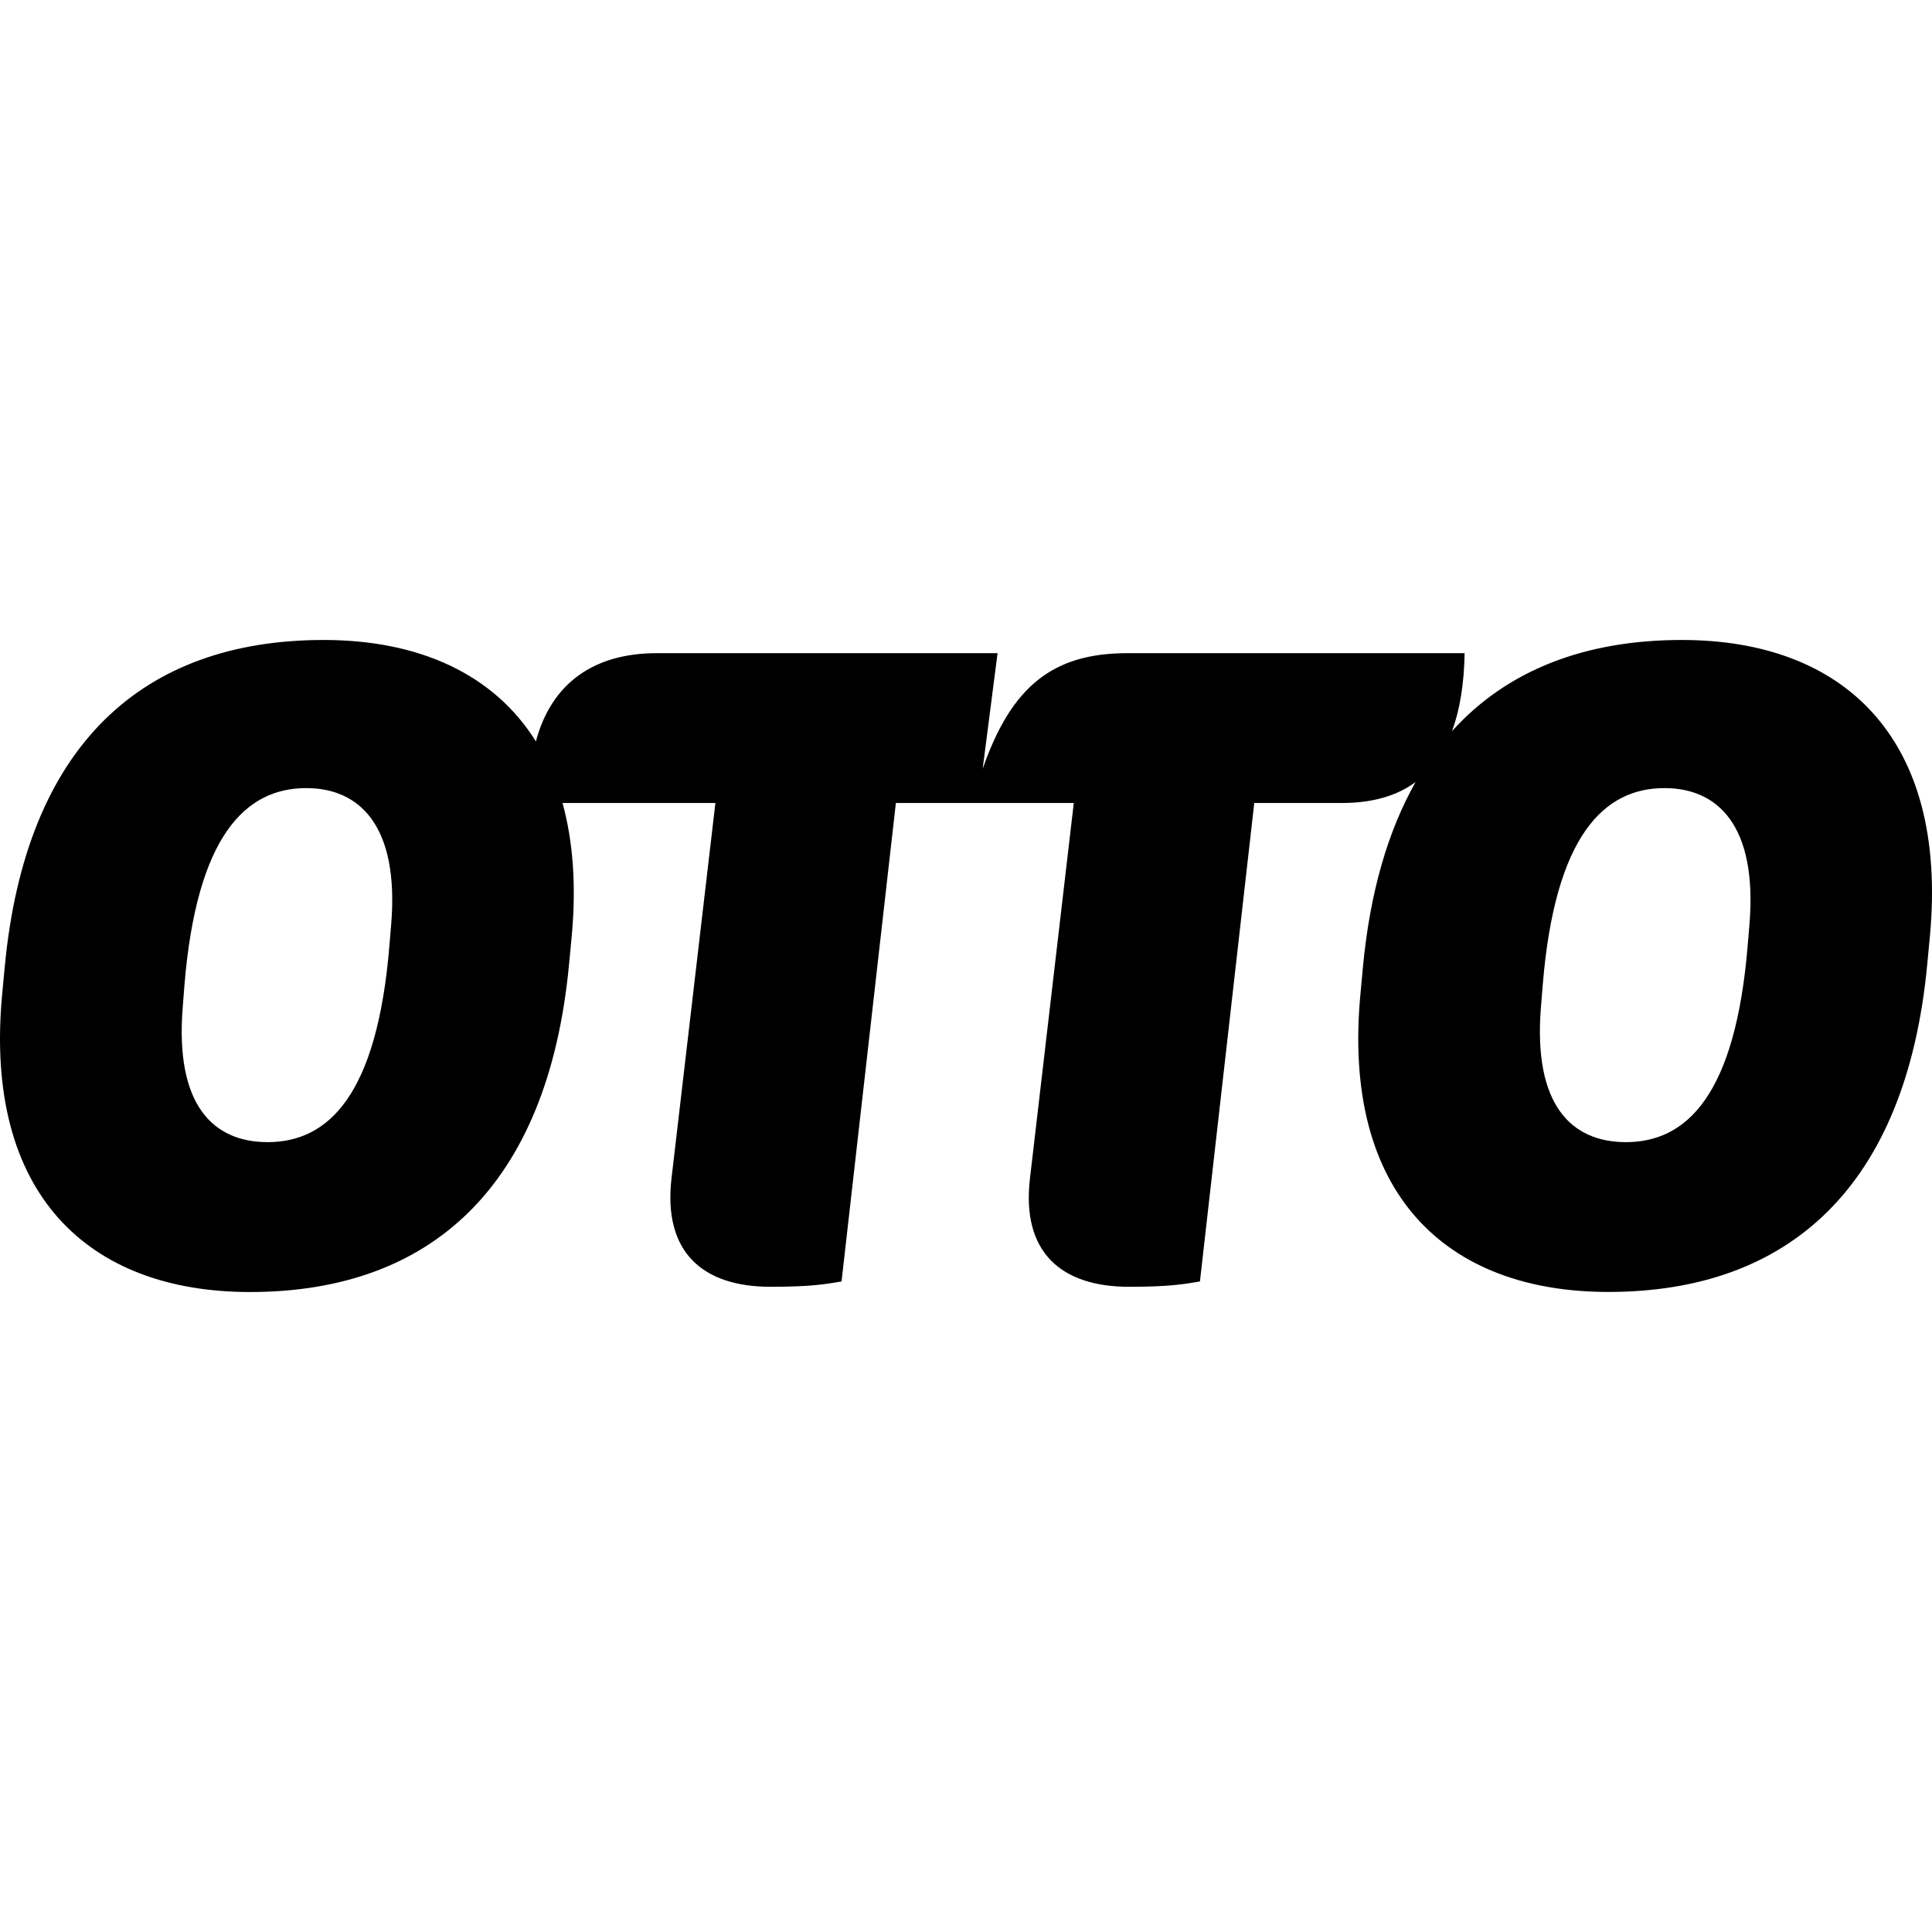 <svg xmlns="http://www.w3.org/2000/svg" viewBox="0 0 24 24"><path d="M20.893 7.95c-1.195 0-2.168.37-2.855 1.132q.146-.398.156-.968h-4.191c-.914 0-1.437.402-1.796 1.437l.185-1.437H8.157c-.775 0-1.307.37-1.5 1.096-.524-.84-1.457-1.26-2.636-1.26C1.779 7.95.32 9.246.059 12.01l-.033.35c-.228 2.47 1.067 3.69 3.08 3.69 2.243 0 3.702-1.307 3.963-4.072l.033-.348c.059-.634.015-1.185-.114-1.655h1.899l-.545 4.66c-.108.925.392 1.35 1.23 1.35.512 0 .686-.034.882-.066l.675-5.944h2.21l-.544 4.66c-.11.925.392 1.35 1.23 1.35.511 0 .685-.034.881-.066l.675-5.944h1.089q.563 0 .915-.26c-.342.604-.566 1.366-.654 2.296l-.032.348c-.229 2.471 1.066 3.69 3.08 3.69 2.243 0 3.701-1.306 3.962-4.07l.033-.349c.229-2.46-1.067-3.68-3.08-3.68zM4.86 11.477l-.022.262c-.152 1.872-.762 2.449-1.513 2.449-.675 0-1.153-.457-1.055-1.676l.021-.272c.153-1.862.762-2.45 1.513-2.45.664 0 1.154.468 1.056 1.687m16.873 0-.022.262c-.153 1.872-.762 2.449-1.513 2.449-.675 0-1.154-.457-1.056-1.676l.022-.272c.152-1.862.762-2.45 1.513-2.45.664 0 1.154.468 1.056 1.687"/></svg>